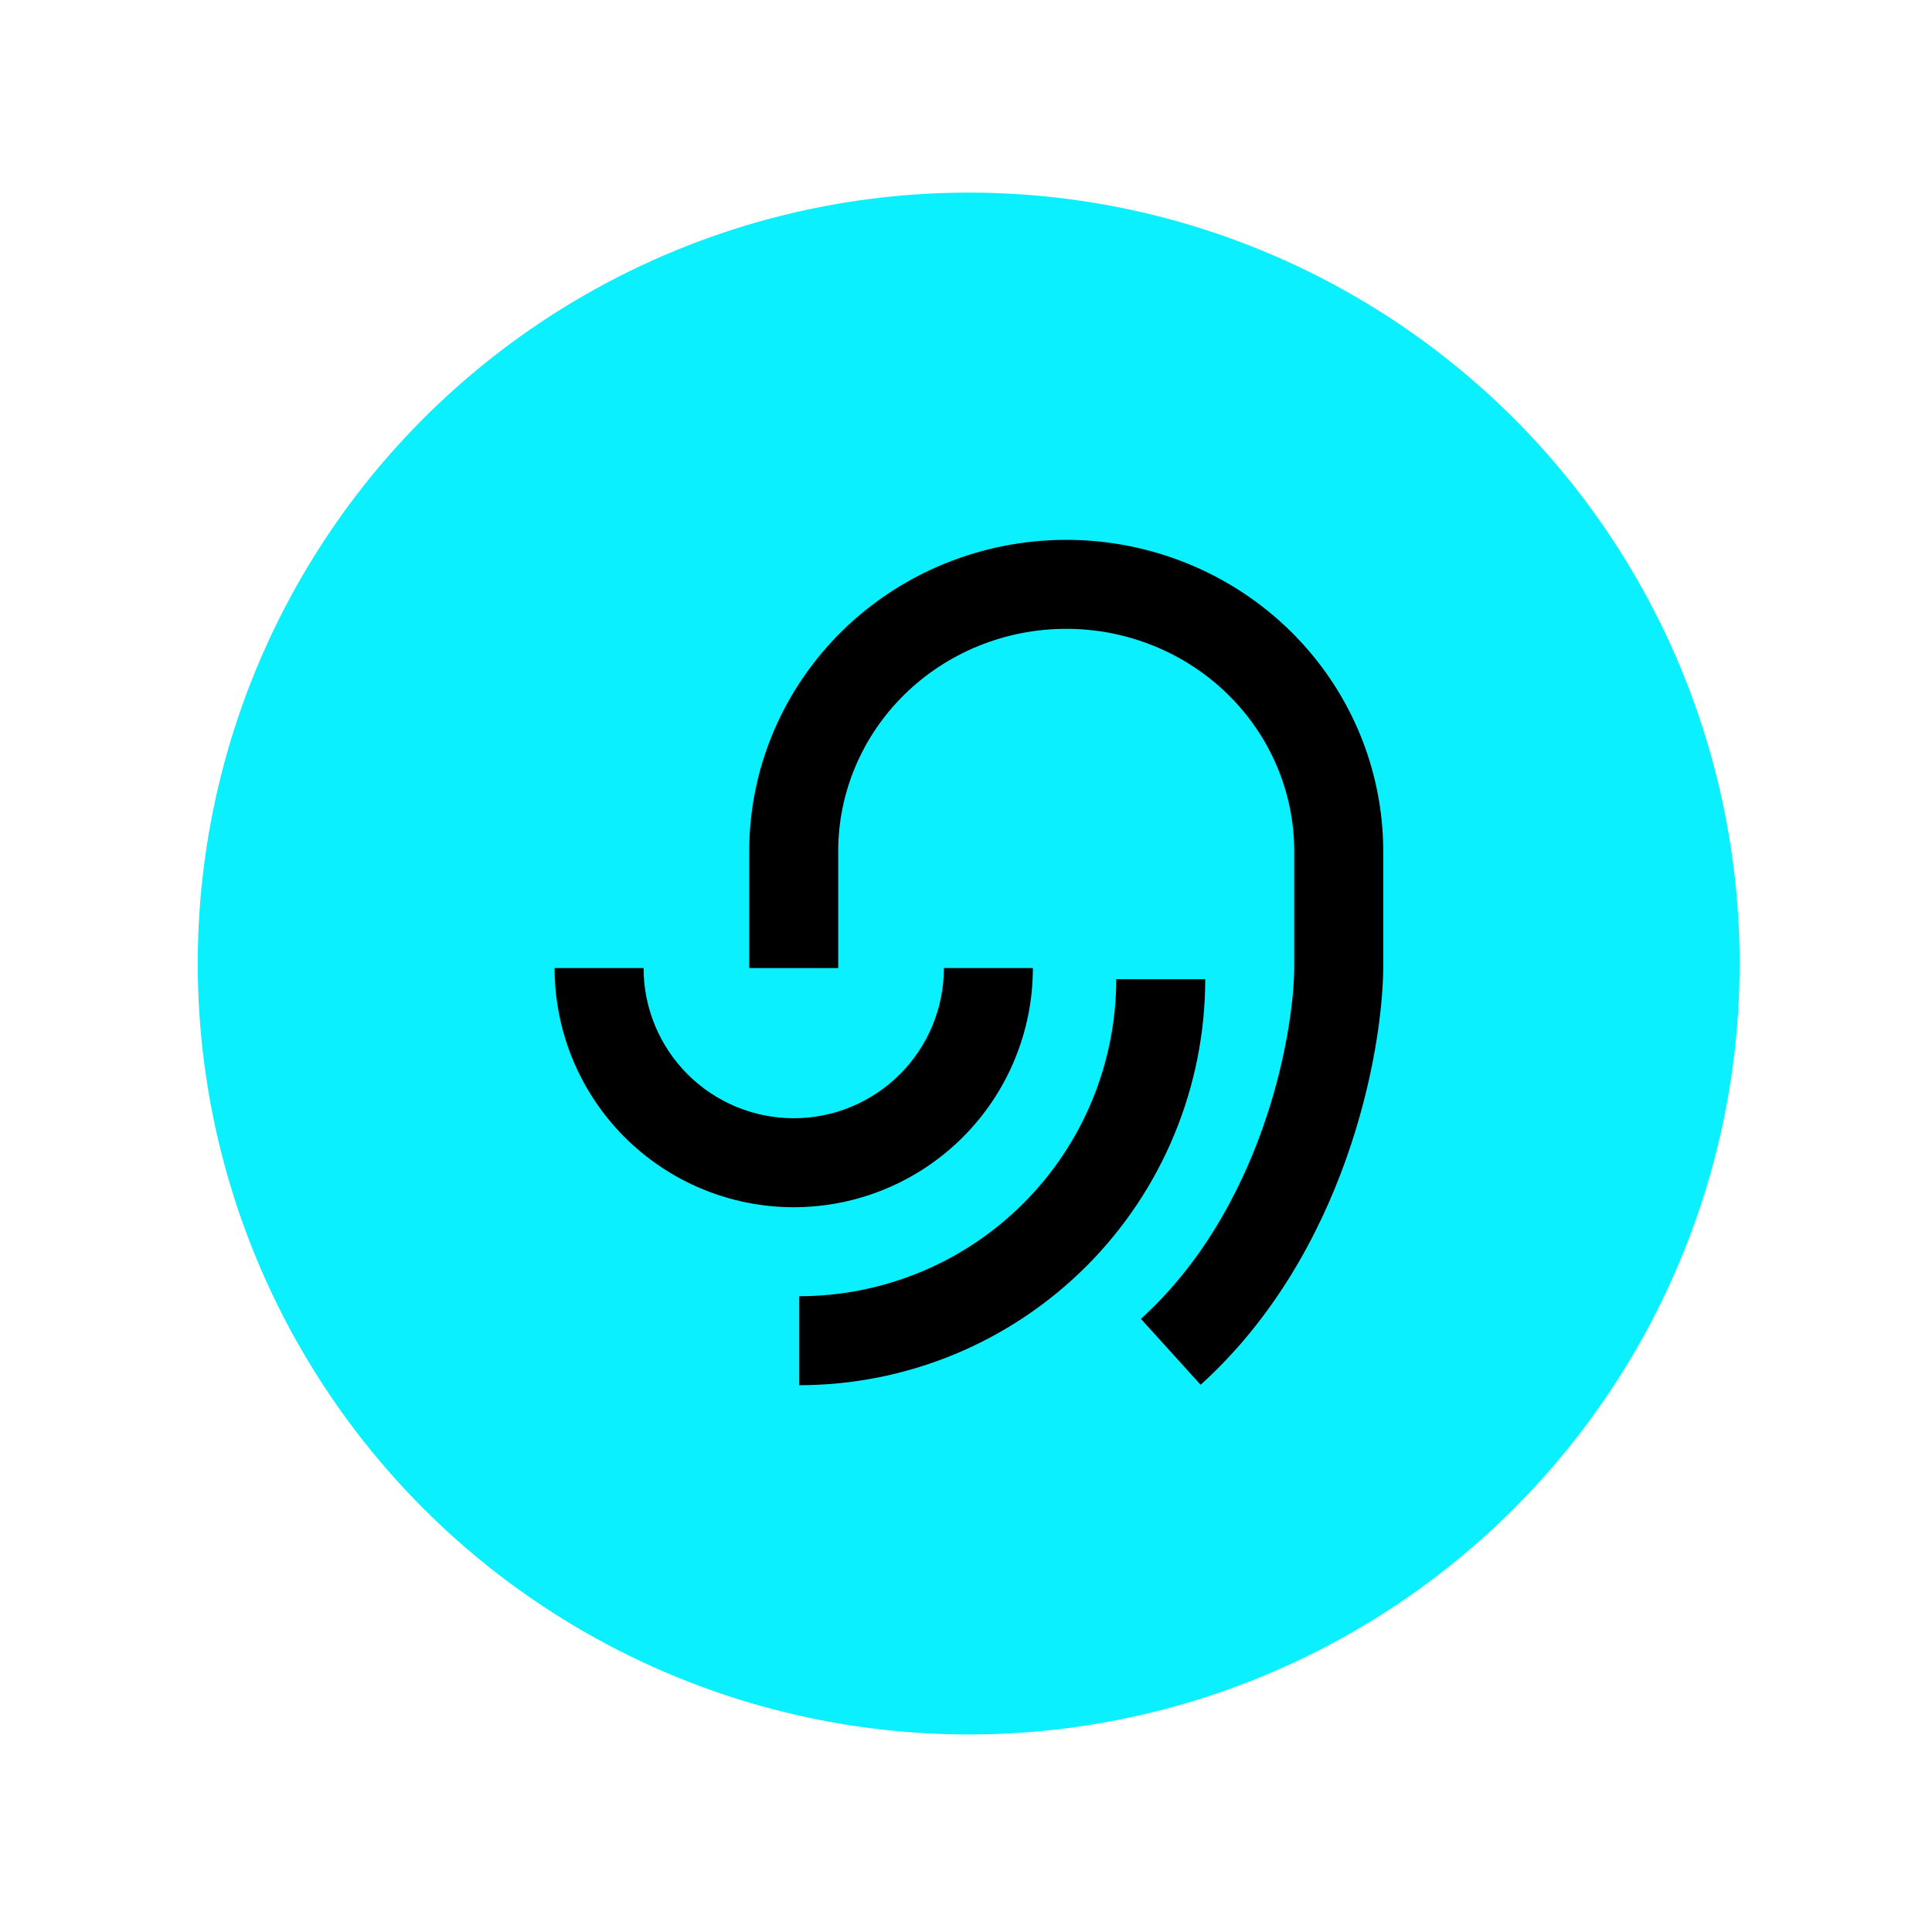 <?xml version="1.0" encoding="UTF-8"?> <svg xmlns="http://www.w3.org/2000/svg" width="216" height="216" viewBox="0 0 216 216" fill="none"><g id="Group 3430" filter="url(#filter0_d_3100_3887)"><circle id="Oval Copy 224" cx="86.192" cy="86.192" r="86.192" transform="matrix(1 0 0 -1 22.109 191.99)" fill="#0AF0FF"></circle><path id="Union" fill-rule="evenodd" clip-rule="evenodd" d="M144.698 106.28C144.614 114.246 140.942 133.39 127.552 145.523L134.232 152.895C150.474 138.178 154.555 115.812 154.646 106.353L154.646 106.329V106.305V93.248C154.646 88.675 153.729 84.147 151.948 79.923C150.167 75.698 147.557 71.86 144.266 68.626C140.974 65.393 137.067 62.828 132.767 61.078C128.467 59.329 123.859 58.428 119.204 58.428C114.55 58.428 109.941 59.329 105.641 61.078C101.341 62.828 97.434 65.393 94.143 68.626C90.852 71.86 88.242 75.698 86.46 79.923C84.679 84.147 83.763 88.675 83.763 93.248L83.763 106.305L93.711 106.305L93.711 93.248C93.711 90.007 94.361 86.793 95.628 83.788C96.894 80.783 98.756 78.041 101.115 75.723C103.475 73.405 106.286 71.557 109.391 70.293C112.497 69.029 115.832 68.376 119.204 68.376C122.576 68.376 125.911 69.029 129.017 70.293C132.123 71.557 134.934 73.405 137.293 75.723C139.652 78.041 141.514 80.783 142.781 83.788C144.048 86.793 144.698 90.007 144.698 93.248V106.28ZM122.099 121.111C123.88 116.811 124.797 112.202 124.797 107.548H134.746C134.746 113.509 133.571 119.411 131.29 124.918C129.009 130.425 125.666 135.429 121.451 139.644C117.236 143.859 112.232 147.202 106.725 149.483C101.218 151.764 95.316 152.939 89.355 152.939L89.355 142.99C94.01 142.99 98.618 142.073 102.918 140.292C107.218 138.511 111.125 135.9 114.416 132.609C117.707 129.318 120.318 125.411 122.099 121.111ZM73.23 112.729C72.387 110.693 71.953 108.51 71.953 106.305H62.004C62.004 109.816 62.696 113.293 64.039 116.537C65.383 119.78 67.352 122.728 69.835 125.211C72.318 127.693 75.265 129.663 78.509 131.006C81.753 132.35 85.23 133.042 88.741 133.042C92.252 133.042 95.728 132.35 98.972 131.006C102.216 129.663 105.164 127.693 107.646 125.211C110.129 122.728 112.099 119.78 113.442 116.537C114.786 113.293 115.477 109.816 115.477 106.305H105.529C105.529 108.51 105.095 110.693 104.251 112.729C103.407 114.766 102.171 116.617 100.612 118.176C99.053 119.735 97.202 120.971 95.165 121.815C93.128 122.659 90.945 123.093 88.741 123.093C86.536 123.093 84.353 122.659 82.316 121.815C80.279 120.971 78.429 119.735 76.87 118.176C75.311 116.617 74.074 114.766 73.23 112.729Z" fill="black"></path></g><defs><filter id="filter0_d_3100_3887" x="0.914" y="0.337" width="214.773" height="214.775" filterUnits="userSpaceOnUse" color-interpolation-filters="sRGB"><feFlood flood-opacity="0" result="BackgroundImageFix"></feFlood><feColorMatrix in="SourceAlpha" type="matrix" values="0 0 0 0 0 0 0 0 0 0 0 0 0 0 0 0 0 0 127 0" result="hardAlpha"></feColorMatrix><feOffset dy="1.927"></feOffset><feGaussianBlur stdDeviation="10.598"></feGaussianBlur><feComposite in2="hardAlpha" operator="out"></feComposite><feColorMatrix type="matrix" values="0 0 0 0 0 0 0 0 0 0 0 0 0 0 0 0 0 0 0.35 0"></feColorMatrix><feBlend mode="normal" in2="BackgroundImageFix" result="effect1_dropShadow_3100_3887"></feBlend><feBlend mode="normal" in="SourceGraphic" in2="effect1_dropShadow_3100_3887" result="shape"></feBlend></filter></defs></svg> 